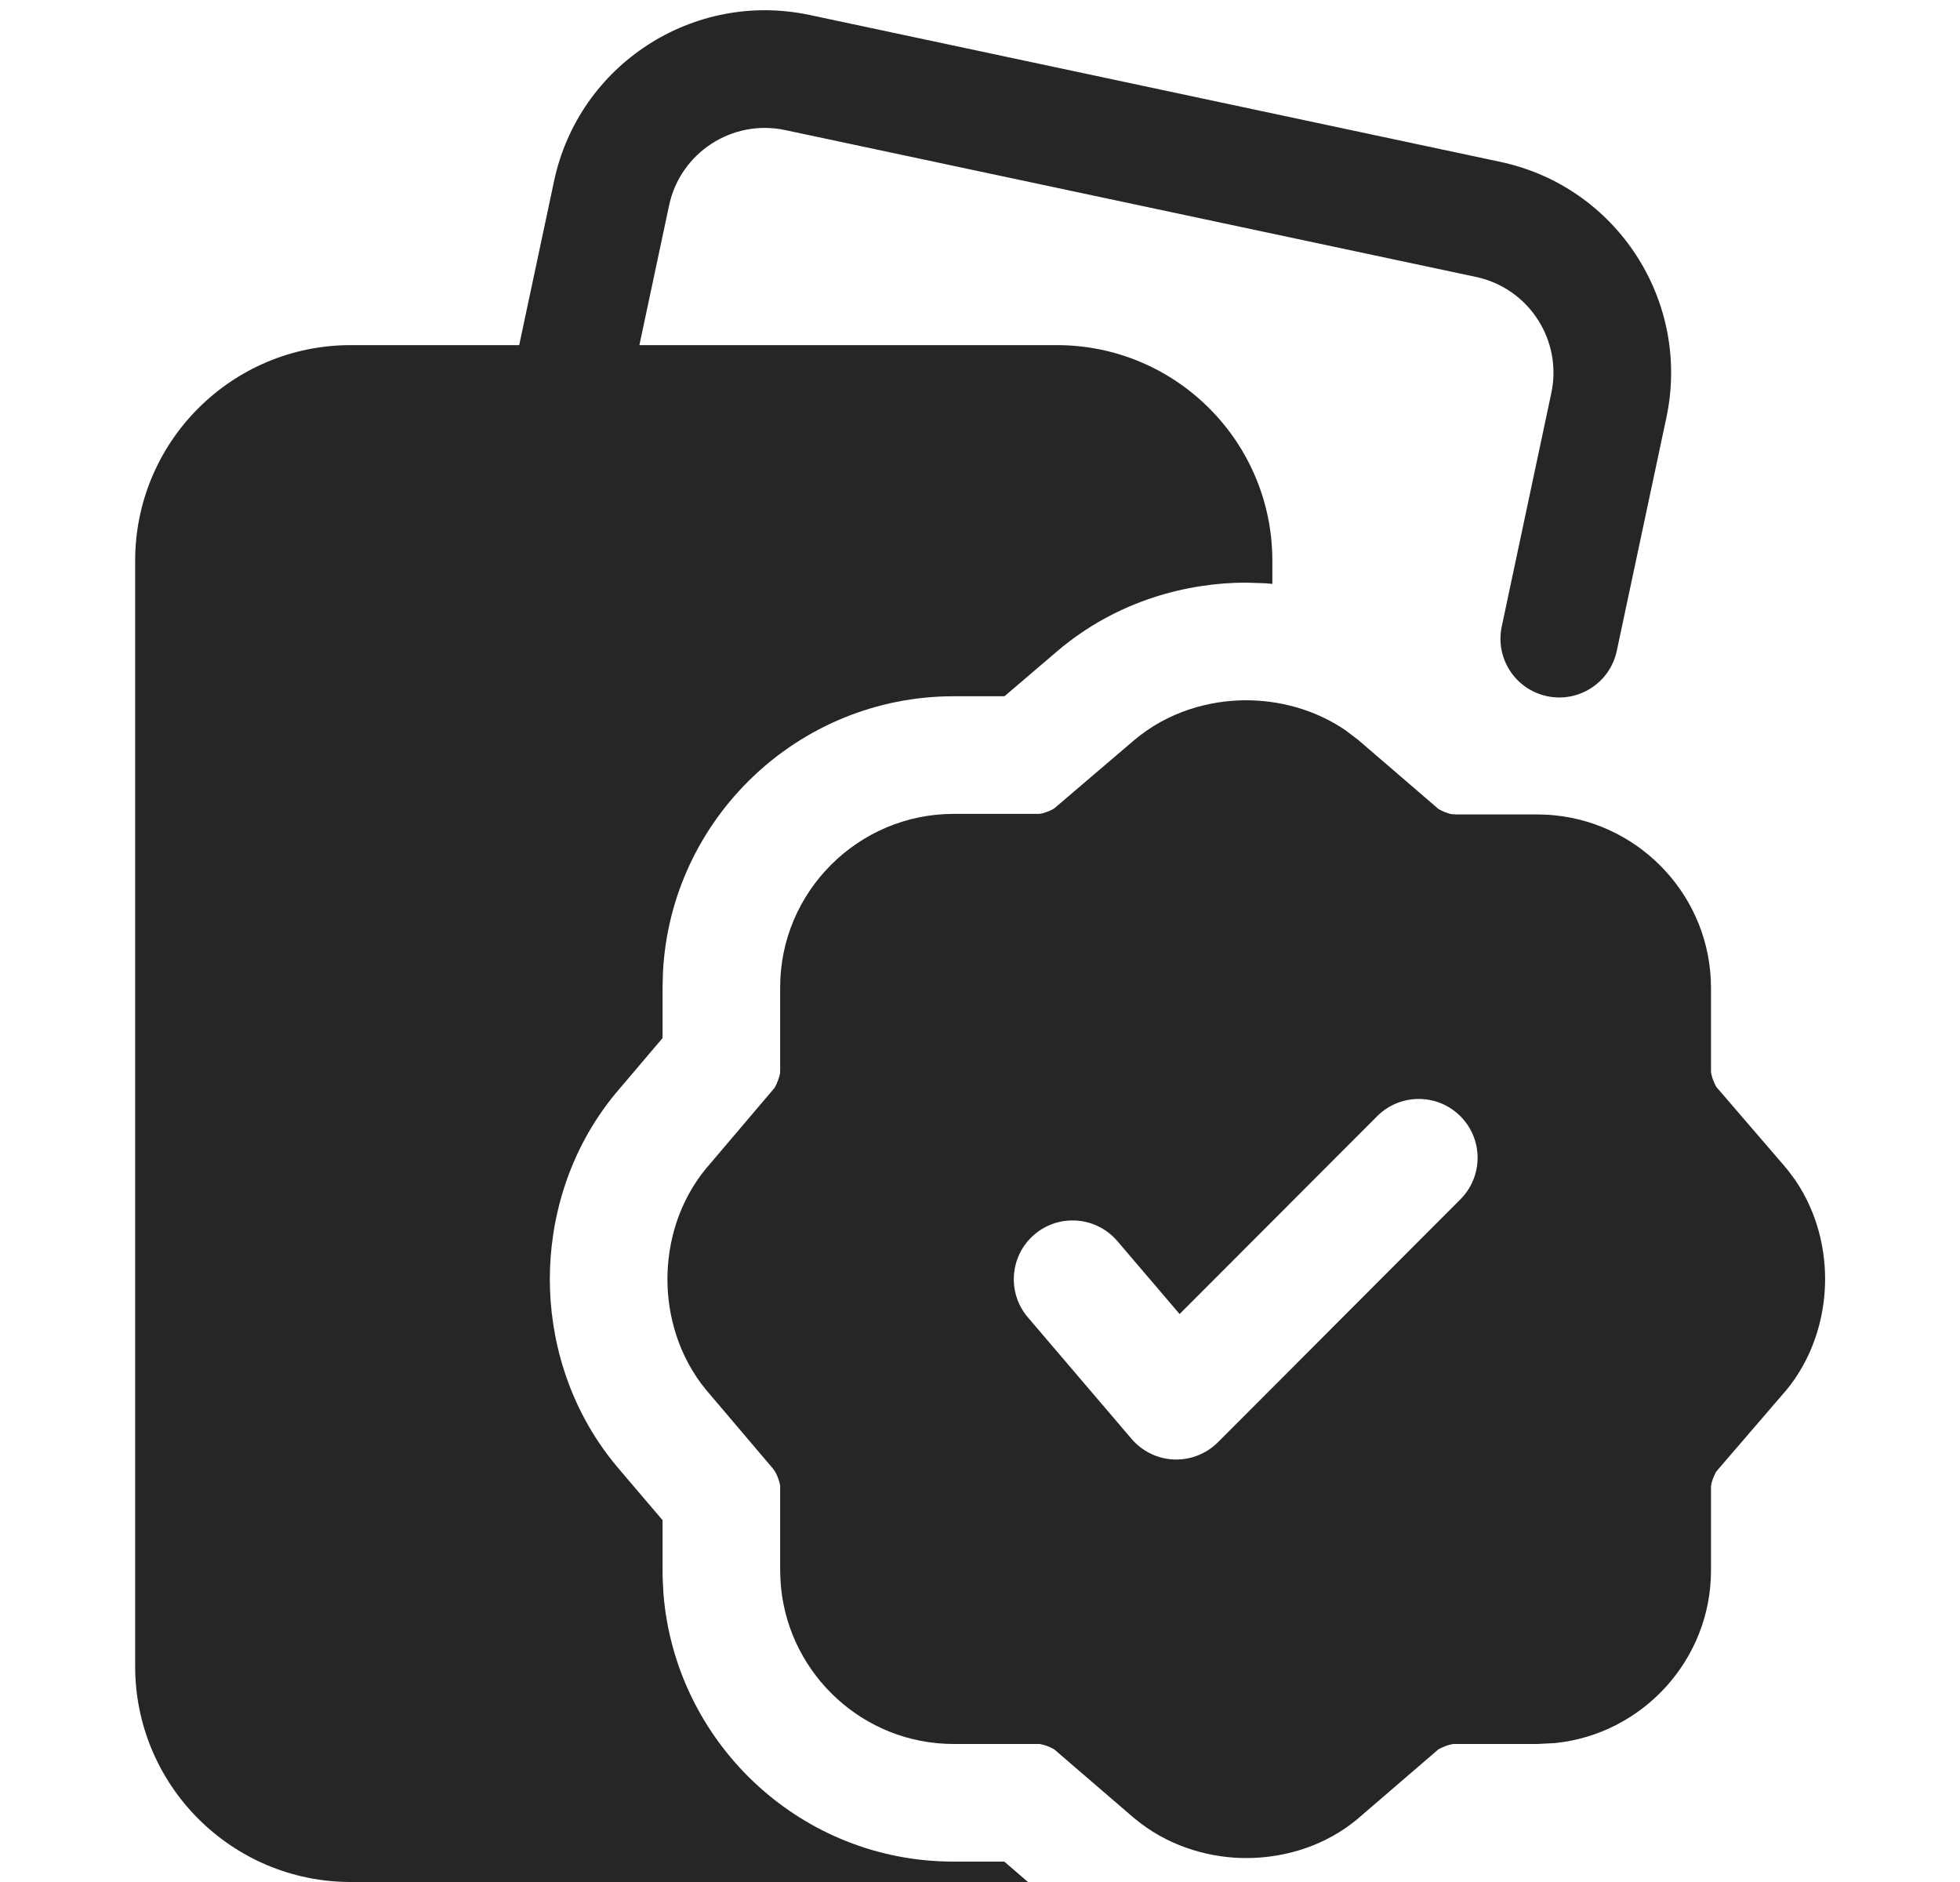 <svg width="25" height="24" viewBox="0 0 25 24" fill="none" xmlns="http://www.w3.org/2000/svg">
<g clip-path="url(#clip0_6572_1811)">
<path d="M13.479 4.401C14.998 4.401 16.229 5.632 16.229 7.151V7.446C16.199 7.443 16.169 7.44 16.139 7.438L15.89 7.43C15.157 7.431 14.251 7.651 13.482 8.307L12.812 8.879H12.161C10.18 8.881 8.556 10.442 8.456 12.399L8.451 12.589V13.238L7.904 13.882C7.889 13.898 7.876 13.915 7.862 13.931C7.225 14.696 7.013 15.589 7.013 16.313C7.013 17.037 7.226 17.929 7.862 18.694C7.875 18.709 7.887 18.724 7.9 18.739L8.451 19.386V20.027C8.451 20.08 8.452 20.13 8.455 20.177V20.183L8.459 20.255C8.461 20.299 8.464 20.351 8.47 20.408C8.662 22.266 10.232 23.739 12.161 23.74H12.81L13.112 24H4.474C2.956 24 1.724 22.768 1.724 21.25V7.151C1.724 5.632 2.955 4.401 4.474 4.401H13.479Z" fill="#262626"/>
<path d="M15.892 8.93C16.292 8.93 16.753 9.034 17.161 9.312L17.332 9.442L17.344 9.453L18.346 10.315C18.348 10.316 18.354 10.32 18.363 10.325C18.38 10.334 18.403 10.346 18.428 10.356L18.489 10.377C18.502 10.38 18.513 10.382 18.521 10.383L18.58 10.386H19.612L19.687 10.388L19.759 10.391L19.838 10.398C20.948 10.513 21.823 11.453 21.824 12.597V13.675C21.824 13.679 21.825 13.684 21.827 13.69C21.831 13.711 21.839 13.739 21.849 13.768L21.873 13.825C21.88 13.84 21.887 13.852 21.891 13.86L22.758 14.867L22.809 14.929L22.845 14.977L22.895 15.044C23.19 15.474 23.293 15.963 23.278 16.391C23.263 16.82 23.126 17.316 22.779 17.735C22.773 17.742 22.766 17.75 22.759 17.757L21.914 18.739L21.886 18.774C21.884 18.779 21.881 18.786 21.877 18.794C21.868 18.811 21.858 18.832 21.85 18.853C21.839 18.883 21.831 18.91 21.827 18.932C21.824 18.944 21.824 18.951 21.824 18.952V20.027C21.824 21.167 20.951 22.113 19.838 22.228L19.612 22.24H18.534C18.531 22.24 18.526 22.241 18.52 22.243C18.499 22.247 18.47 22.254 18.441 22.265L18.381 22.291C18.366 22.297 18.355 22.304 18.348 22.308L18.353 22.303L17.342 23.173C17.32 23.193 17.297 23.212 17.273 23.23L17.225 23.267C17.205 23.282 17.184 23.297 17.164 23.311C16.731 23.608 16.238 23.709 15.808 23.693C15.377 23.676 14.879 23.534 14.461 23.181C14.457 23.178 14.453 23.175 14.449 23.171L13.446 22.308C13.452 22.313 13.449 22.31 13.433 22.301C13.414 22.291 13.387 22.277 13.357 22.266C13.327 22.255 13.298 22.247 13.276 22.243C13.27 22.241 13.265 22.24 13.262 22.24H12.162C11.016 22.239 10.077 21.362 9.963 20.253C9.96 20.227 9.958 20.201 9.957 20.174L9.953 20.102C9.952 20.077 9.951 20.052 9.951 20.027V18.943C9.95 18.94 9.949 18.935 9.948 18.929C9.943 18.907 9.936 18.879 9.924 18.849C9.917 18.828 9.908 18.807 9.898 18.788C9.893 18.777 9.887 18.769 9.883 18.762L9.858 18.727L9.024 17.745L9.014 17.734C8.646 17.291 8.513 16.761 8.513 16.313C8.513 15.865 8.645 15.334 9.014 14.891L9.024 14.88L9.882 13.87C9.872 13.882 9.876 13.88 9.888 13.858C9.9 13.836 9.913 13.808 9.924 13.776C9.932 13.754 9.939 13.733 9.944 13.713C9.946 13.705 9.948 13.698 9.949 13.693L9.951 13.647V12.59C9.951 11.373 10.945 10.38 12.162 10.379H13.271C13.255 10.379 13.253 10.38 13.264 10.378C13.272 10.377 13.283 10.375 13.296 10.372L13.366 10.349C13.39 10.34 13.413 10.329 13.43 10.319C13.439 10.314 13.445 10.31 13.447 10.309L14.457 9.447C14.901 9.067 15.438 8.931 15.892 8.93ZM18.627 14.234C18.334 13.941 17.859 13.941 17.566 14.234L15.046 16.757L14.252 15.827C13.983 15.512 13.509 15.474 13.194 15.743C12.879 16.012 12.842 16.485 13.111 16.8L14.433 18.349C14.569 18.508 14.765 18.604 14.974 18.612C15.183 18.62 15.387 18.54 15.535 18.392L18.628 15.294C18.92 15.001 18.92 14.527 18.627 14.234Z" fill="#262626"/>
<path d="M19.155 7.989L19.787 5.013C19.931 4.338 19.5 3.674 18.824 3.531L10.016 1.659C9.341 1.515 8.677 1.946 8.534 2.621L8.064 4.832C7.978 5.237 7.58 5.496 7.174 5.409C6.769 5.323 6.511 4.925 6.597 4.52L7.067 2.31C7.382 0.824 8.843 -0.124 10.328 0.191L19.136 2.064C20.622 2.379 21.57 3.84 21.255 5.325L20.622 8.301C20.536 8.706 20.137 8.964 19.733 8.878C19.327 8.792 19.069 8.394 19.155 7.989Z" fill="#262626"/>
</g>
<defs>
<clipPath id="clip0_6572_1811">
<rect width="24" height="24" fill="white" transform="translate(0.5)"/>
</clipPath>
</defs>
</svg>
